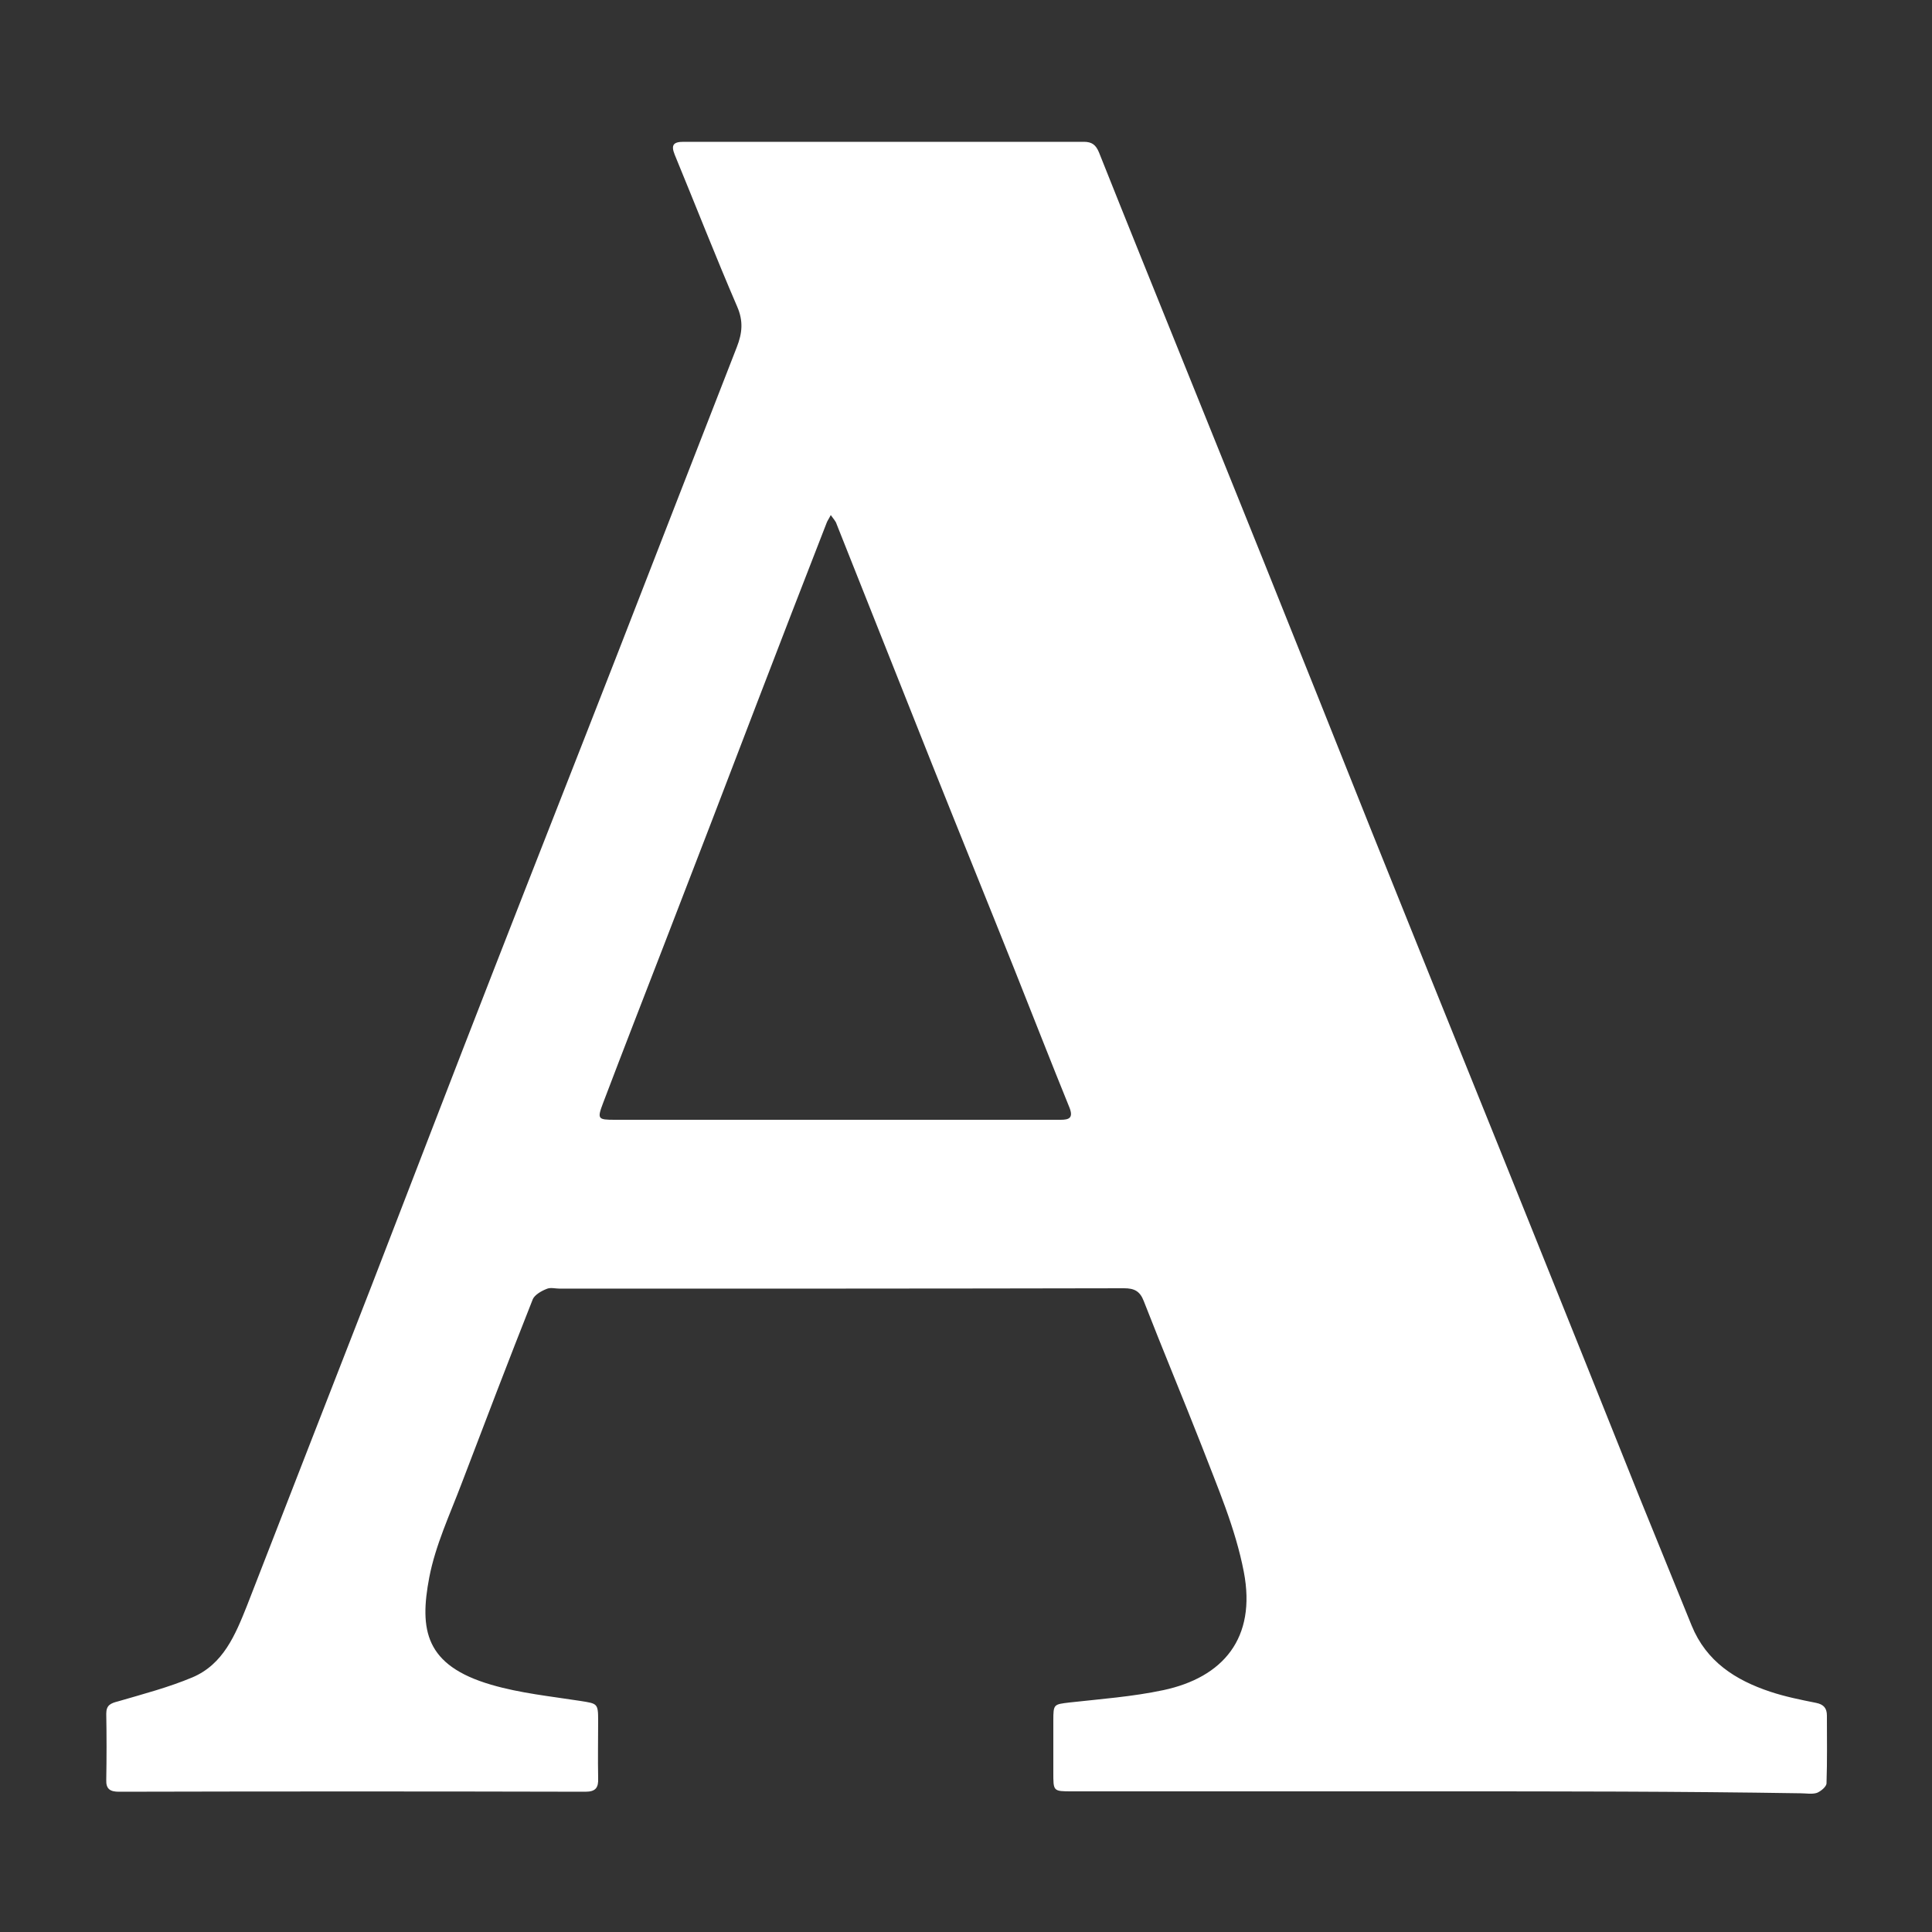 <?xml version="1.0" encoding="utf-8"?>
<!-- Generator: Adobe Illustrator 24.3.0, SVG Export Plug-In . SVG Version: 6.00 Build 0)  -->
<svg version="1.1" id="Capa_1" xmlns="http://www.w3.org/2000/svg" xmlns:xlink="http://www.w3.org/1999/xlink" x="0px" y="0px"
	 viewBox="0 0 50 50" style="enable-background:new 0 0 50 50;" xml:space="preserve">
<rect x="0" y="0" width="50" height="50" fill="#333333" stroke="none"/>
<style type="text/css">
	.st0{fill:#FFFFFF;}
</style>
<path class="st0" d="M37.26,46.36c-3.17,0-6.34,0-9.51,0c-0.5,0-0.49,0-0.49-0.5c0-0.44,0-0.88,0-1.33c0-0.43,0.01-0.42,0.42-0.47
	c0.81-0.09,1.63-0.15,2.43-0.32c1.54-0.33,2.41-1.34,2.08-3.06c-0.22-1.14-0.68-2.19-1.09-3.26c-0.49-1.25-1.01-2.49-1.5-3.75
	c-0.1-0.26-0.25-0.33-0.51-0.33c-4.87,0.01-9.73,0.01-14.6,0.01c-0.12,0-0.25-0.04-0.35,0.01c-0.13,0.05-0.3,0.15-0.35,0.26
	c-0.63,1.59-1.24,3.19-1.85,4.79c-0.3,0.79-0.67,1.58-0.83,2.41c-0.26,1.36-0.11,2.28,1.6,2.78c0.75,0.22,1.54,0.3,2.31,0.42
	c0.44,0.07,0.46,0.06,0.46,0.51c0,0.5-0.01,0.99,0,1.49c0.01,0.24-0.06,0.35-0.33,0.35c-4.02-0.01-8.05-0.01-12.07,0
	c-0.23,0-0.34-0.07-0.33-0.31c0.01-0.57,0.01-1.14,0-1.71c0-0.22,0.11-0.27,0.31-0.32c0.65-0.19,1.3-0.36,1.92-0.62
	c0.8-0.34,1.11-1.1,1.41-1.85c1.07-2.76,2.15-5.52,3.22-8.27c1.06-2.74,2.11-5.48,3.18-8.22c1.06-2.72,2.13-5.43,3.19-8.15
	c1.03-2.65,2.06-5.3,3.09-7.94c0.14-0.36,0.17-0.67,0.01-1.04c-0.56-1.3-1.08-2.63-1.62-3.94c-0.1-0.25-0.03-0.33,0.23-0.33
	c3.45,0,6.9,0,10.36,0c0.21,0,0.31,0.08,0.39,0.27c0.72,1.81,1.45,3.61,2.18,5.42c0.94,2.33,1.88,4.65,2.81,6.98
	c0.93,2.31,1.84,4.62,2.77,6.92c1.14,2.84,2.29,5.67,3.43,8.51c0.94,2.33,1.87,4.66,2.8,6.98c0.45,1.11,0.9,2.21,1.35,3.32
	c0.38,0.93,1.13,1.41,2.03,1.71c0.39,0.13,0.79,0.21,1.19,0.29c0.2,0.04,0.28,0.14,0.28,0.33c0,0.58,0.01,1.16-0.01,1.75
	c0,0.09-0.15,0.21-0.25,0.25c-0.13,0.04-0.28,0.01-0.42,0.01C43.47,46.36,40.37,46.36,37.26,46.36
	C37.26,46.36,37.26,46.36,37.26,46.36z M21.5,13.33c-0.05,0.1-0.09,0.15-0.11,0.21c-0.6,1.54-1.2,3.09-1.79,4.63
	c-0.8,2.09-1.6,4.18-2.41,6.27c-0.53,1.37-1.06,2.73-1.58,4.1c-0.16,0.42-0.14,0.44,0.3,0.44c3.28,0,6.56,0,9.83,0
	c0.57,0,1.14,0,1.71,0c0.22,0,0.33-0.05,0.23-0.31c-0.48-1.18-0.94-2.36-1.41-3.54c-0.71-1.78-1.43-3.55-2.14-5.33
	c-0.83-2.08-1.65-4.16-2.48-6.24C21.63,13.49,21.57,13.43,21.5,13.33z"/>
</svg>
